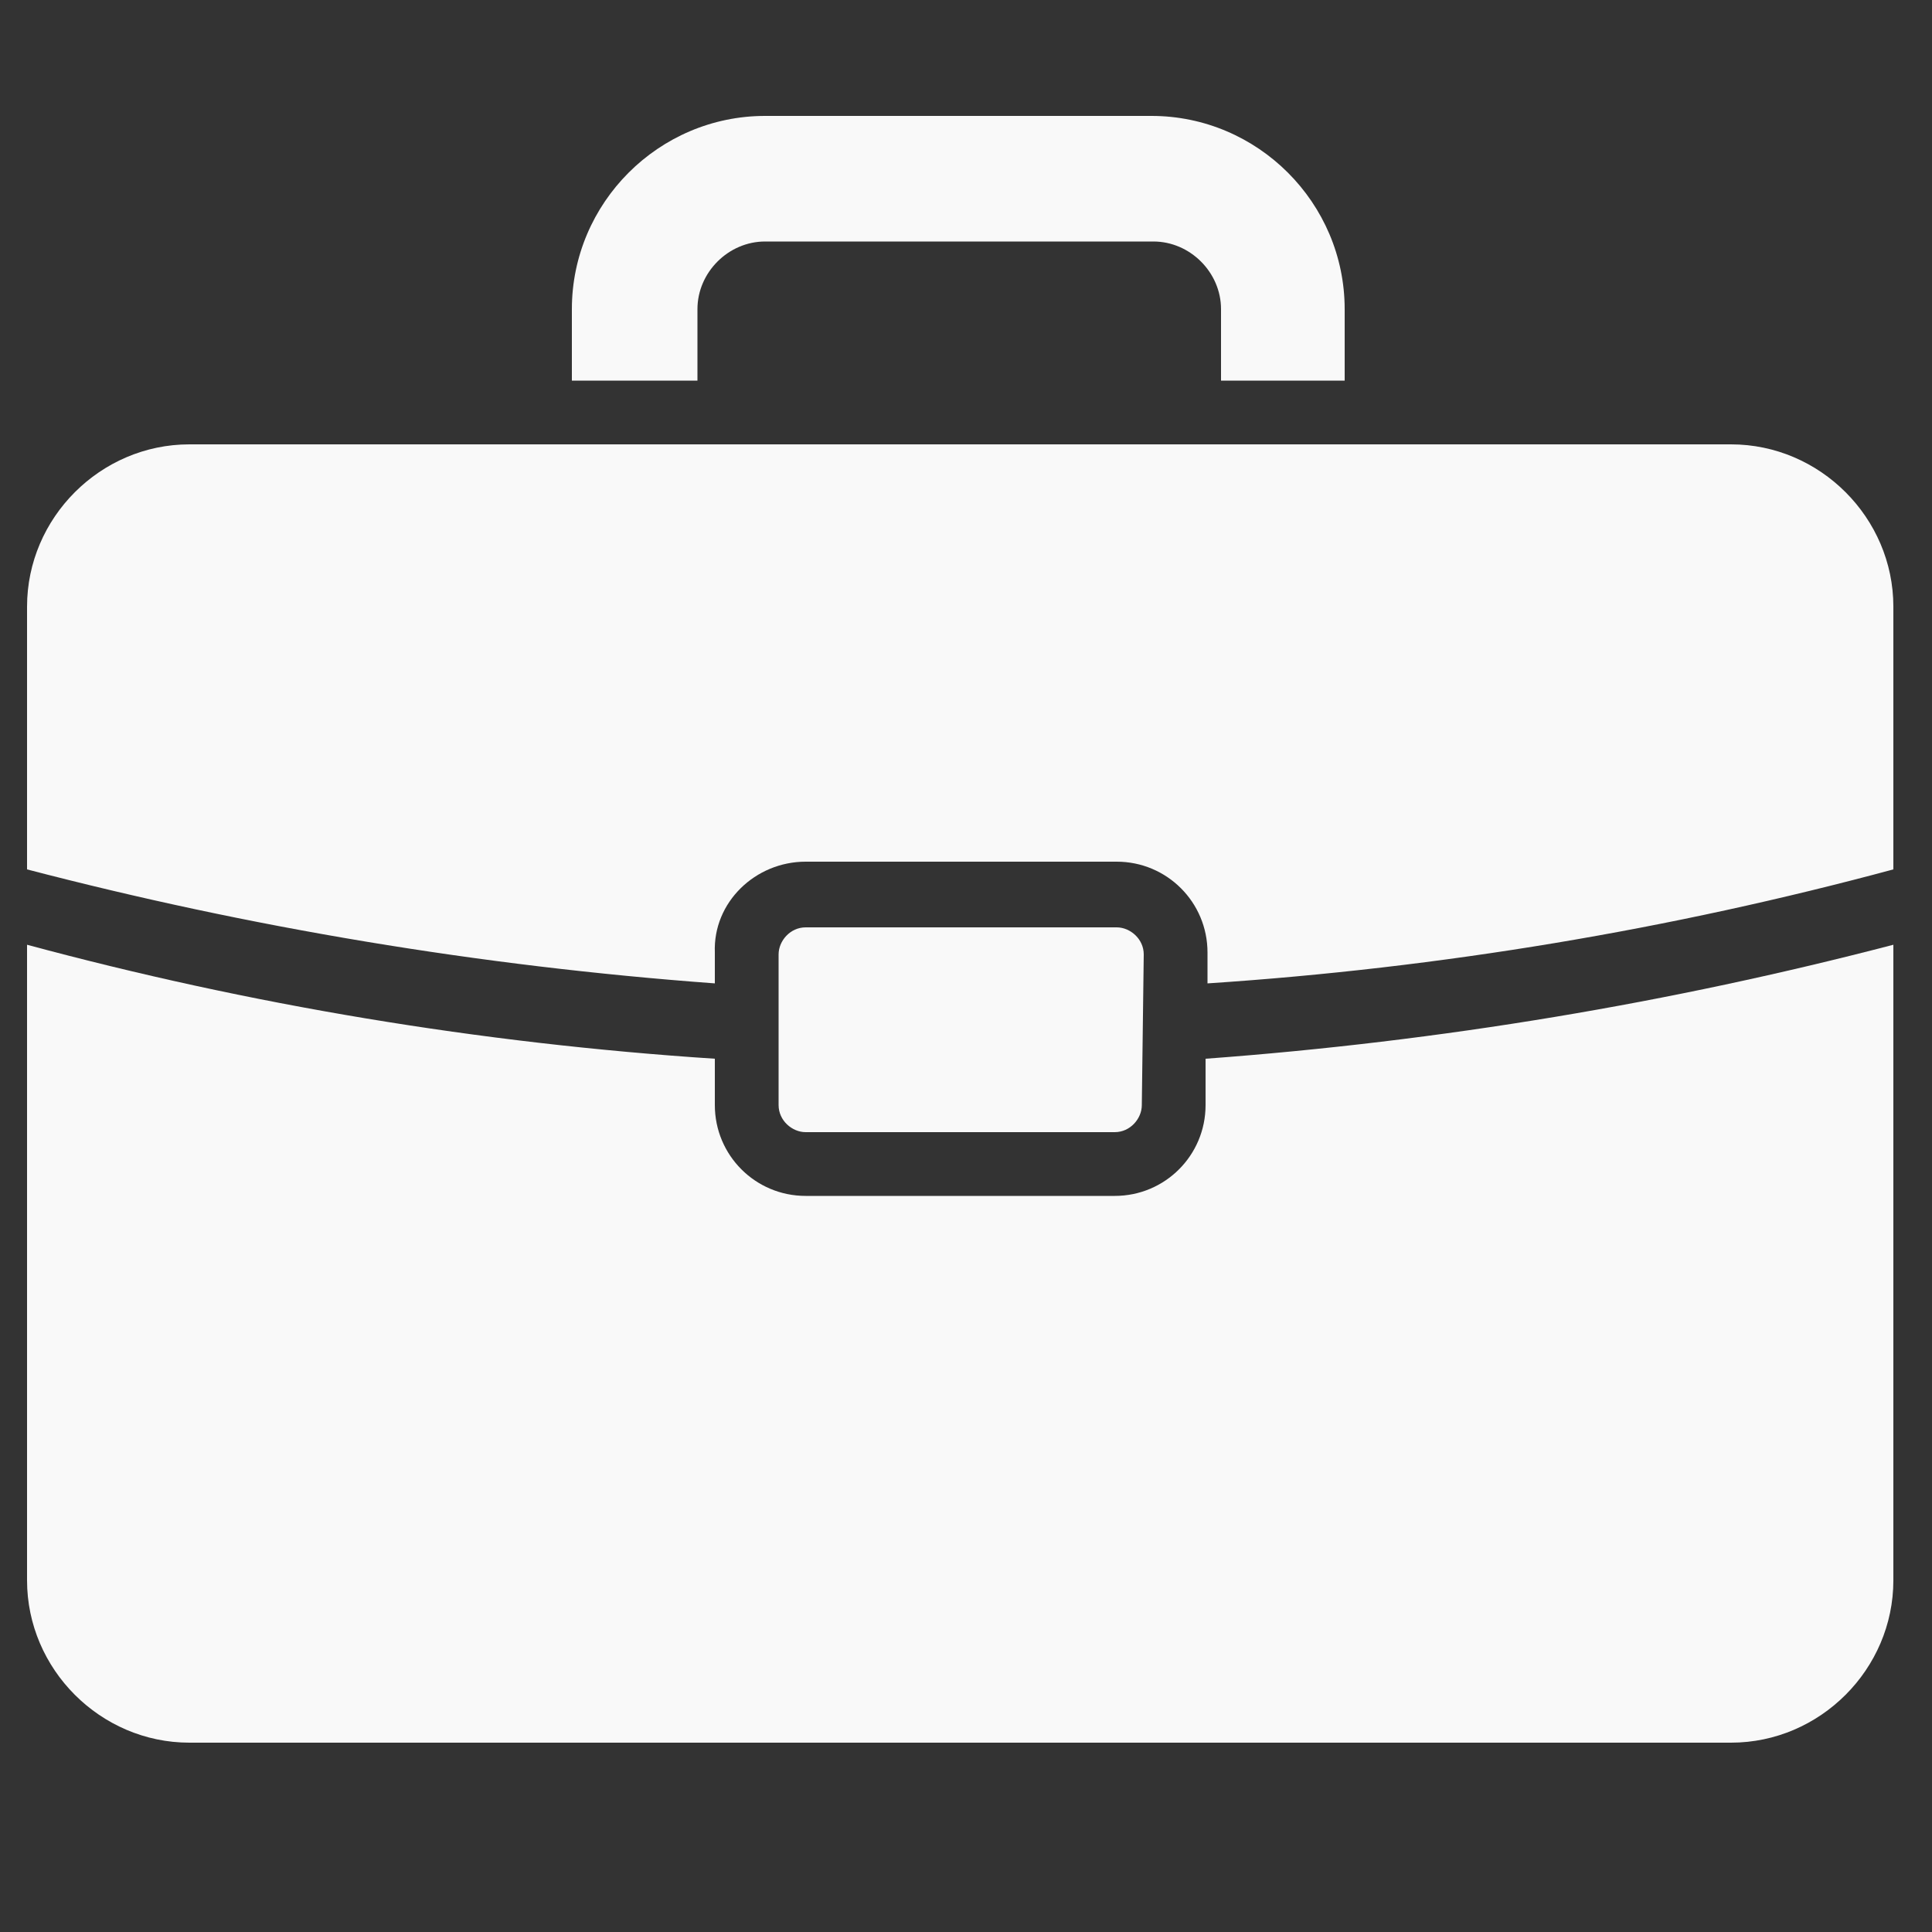 <?xml version="1.0" encoding="utf-8"?>
<!-- Generator: Adobe Illustrator 25.0.0, SVG Export Plug-In . SVG Version: 6.00 Build 0)  -->
<svg version="1.1" id="Laag_1" xmlns="http://www.w3.org/2000/svg" xmlns:xlink="http://www.w3.org/1999/xlink" x="0px" y="0px"
	 viewBox="0 0 100 100" style="enable-background:new 0 0 100 100;" xml:space="preserve">
<rect x="0" y="0" width="100" height="100" fill="#333333" stroke="none"/>
<style type="text/css">
	.st0{fill:#F9F9F9;}
</style>
<g>
	<path class="st0" d="M36.1,19.7V16c0-1.9,1.6-3.5,3.5-3.5h20.1c1.9,0,3.5,1.6,3.5,3.5v3.7h6.4V16c0-5.5-4.5-10-10-10H39.6
		c-5.5,0-10,4.5-10,10v3.7L36.1,19.7L36.1,19.7z"/>
	<path class="st0" d="M59.1,57.2c0,0.7-0.6,1.4-1.4,1.4H41.7c-0.7,0-1.4-0.6-1.4-1.4v-7.8c0-0.7,0.6-1.4,1.4-1.4h16.1
		c0.7,0,1.4,0.6,1.4,1.4L59.1,57.2L59.1,57.2z"/>
	<path class="st0" d="M57.7,61.9H41.7c-2.6,0-4.7-2.1-4.7-4.7v-2.4c-12.2-0.8-24.1-2.8-35.6-5.9v32.9c0,4.6,3.8,8.4,8.4,8.4h79.8
		c4.6,0,8.4-3.8,8.4-8.4V48.9c-11.5,3-23.4,5-35.6,5.9v2.4C62.4,59.8,60.3,61.9,57.7,61.9z"/>
	<path class="st0" d="M41.7,44.6h16.1c2.6,0,4.7,2.1,4.7,4.7v1.6C74.6,50.1,86.5,48.1,98,45V31.4c0-4.6-3.8-8.4-8.4-8.4H9.8
		c-4.6,0-8.4,3.8-8.4,8.4V45c11.5,3,23.4,5,35.6,5.9v-1.6C36.9,46.7,39.1,44.6,41.7,44.6z"/>
</g>
</svg>
